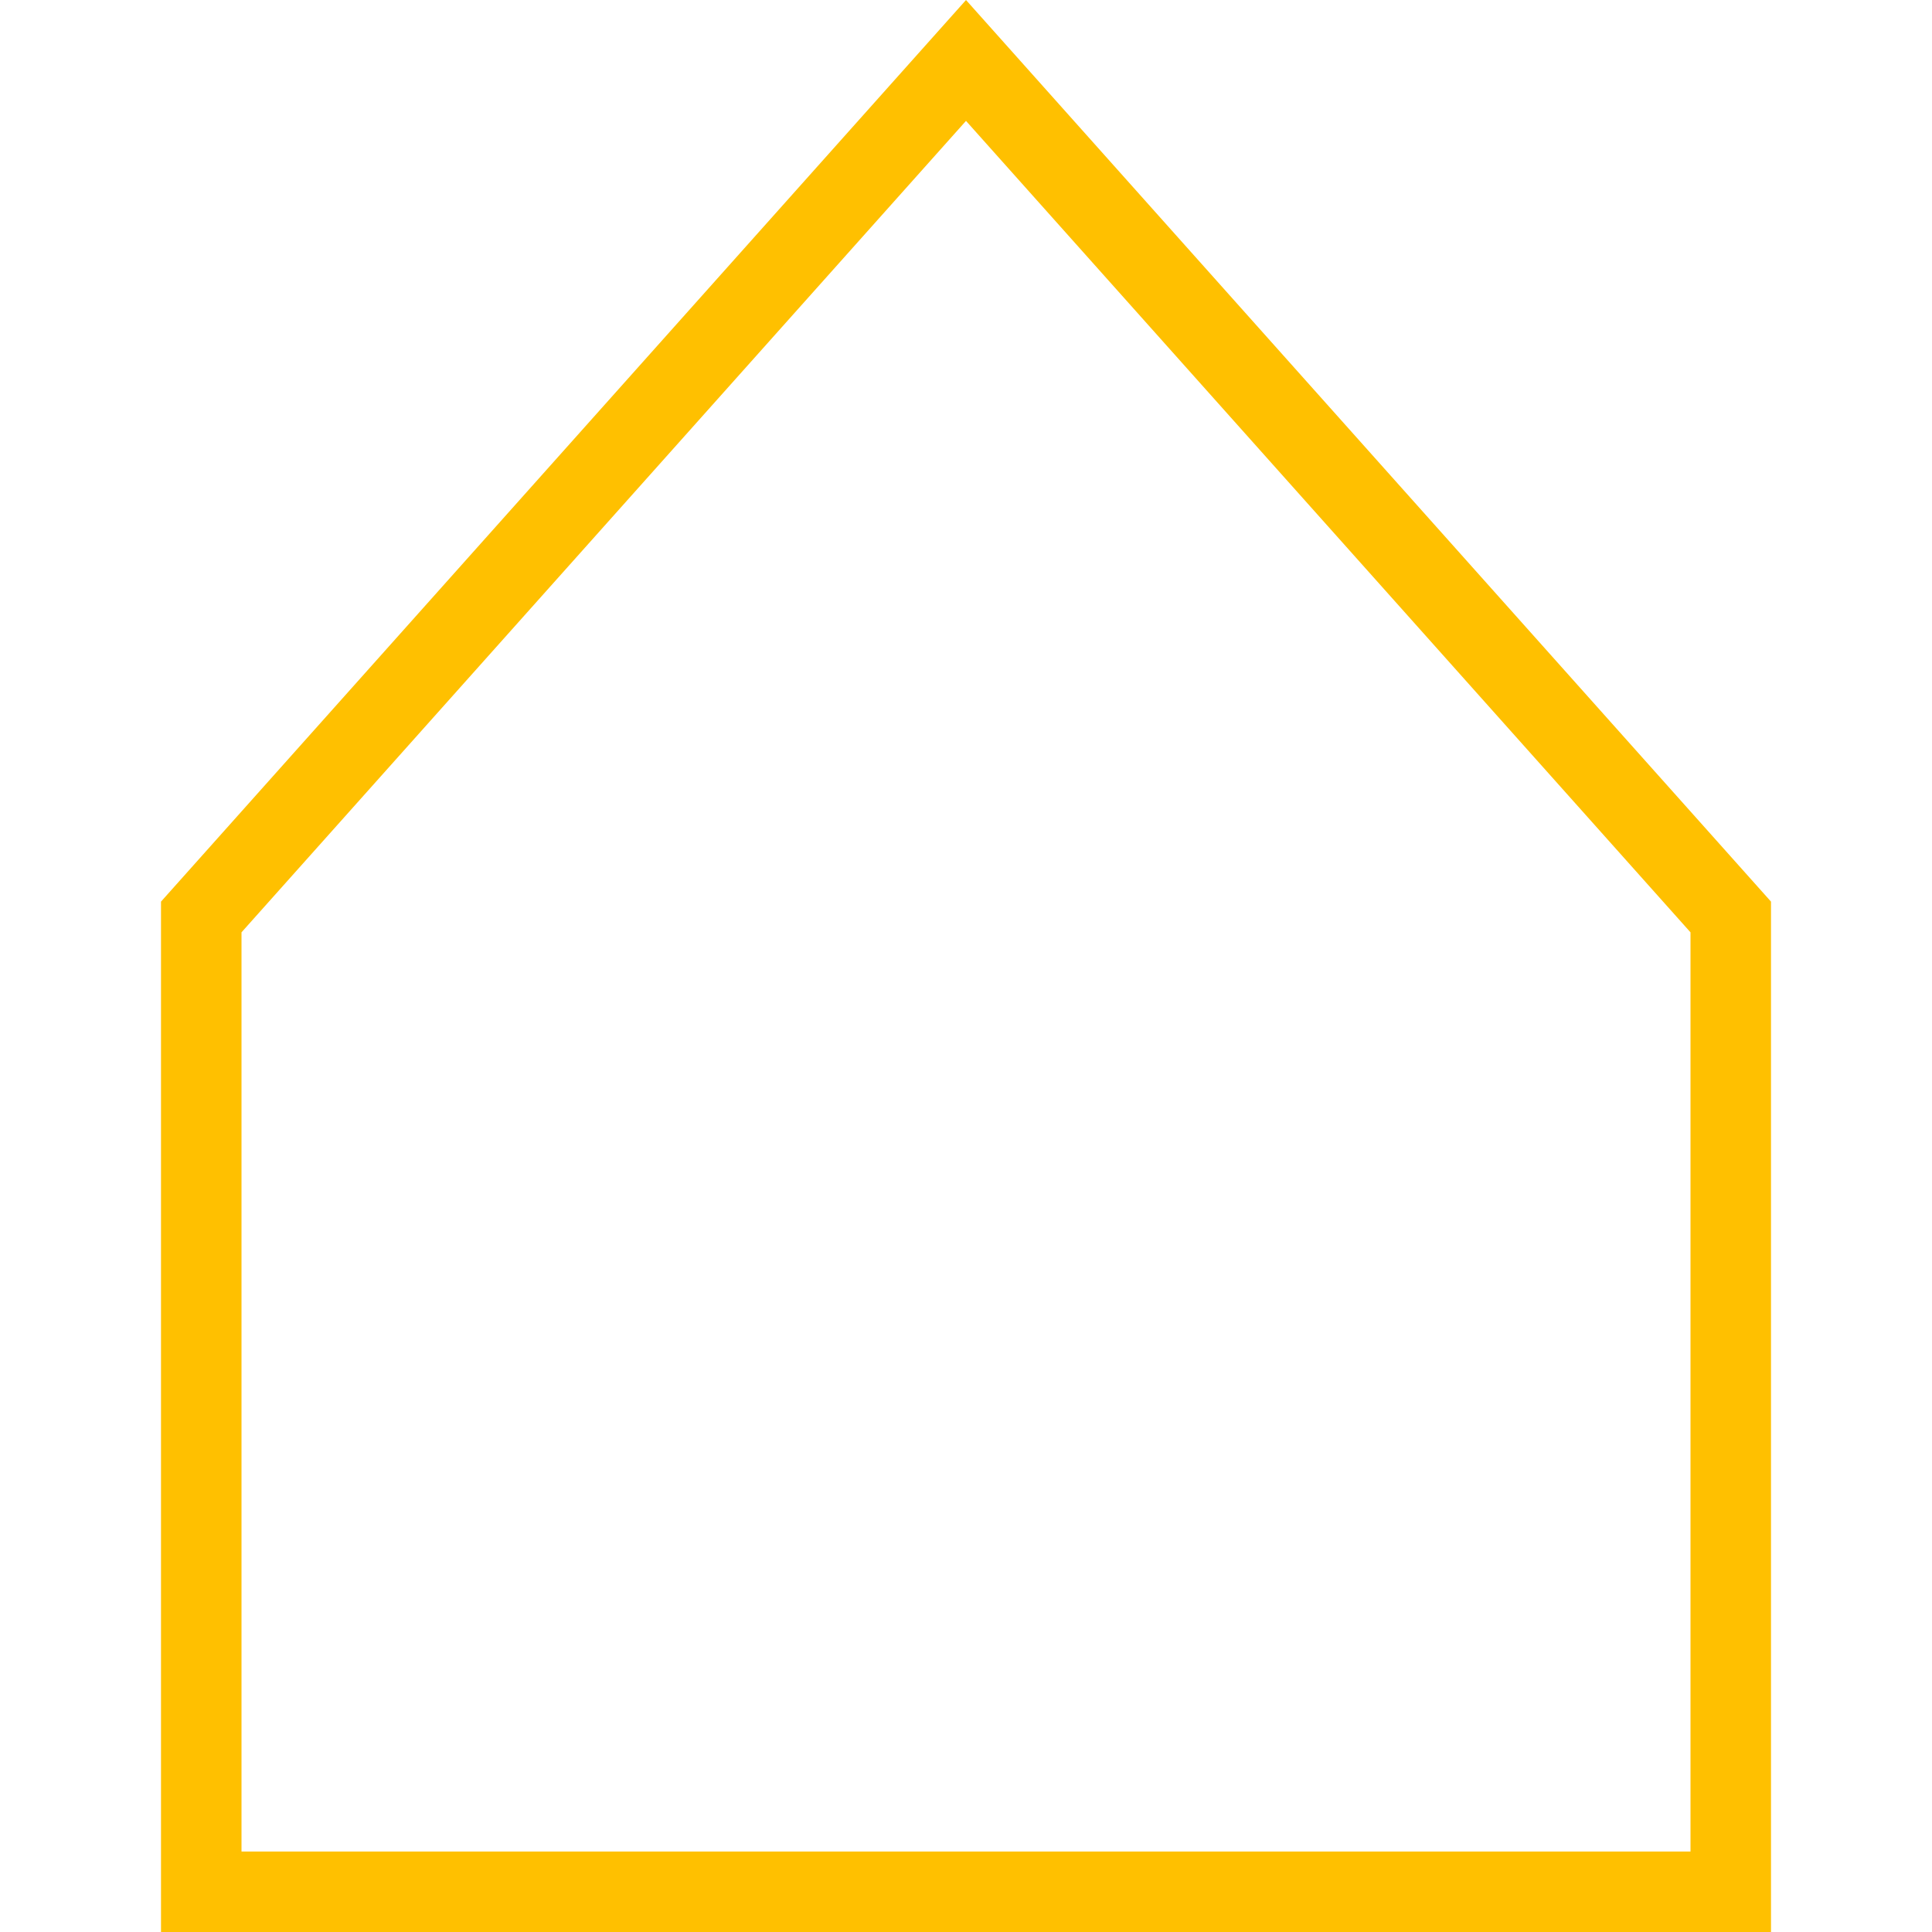 <svg width="24" height="24" viewBox="0 0 24 24" fill="none" xmlns="http://www.w3.org/2000/svg">
<path d="M21.5 11.391V23.5H2.5V11.391L12 0.751L21.5 11.391Z" stroke="#FFC000" stroke-miterlimit="10"/>
</svg>
